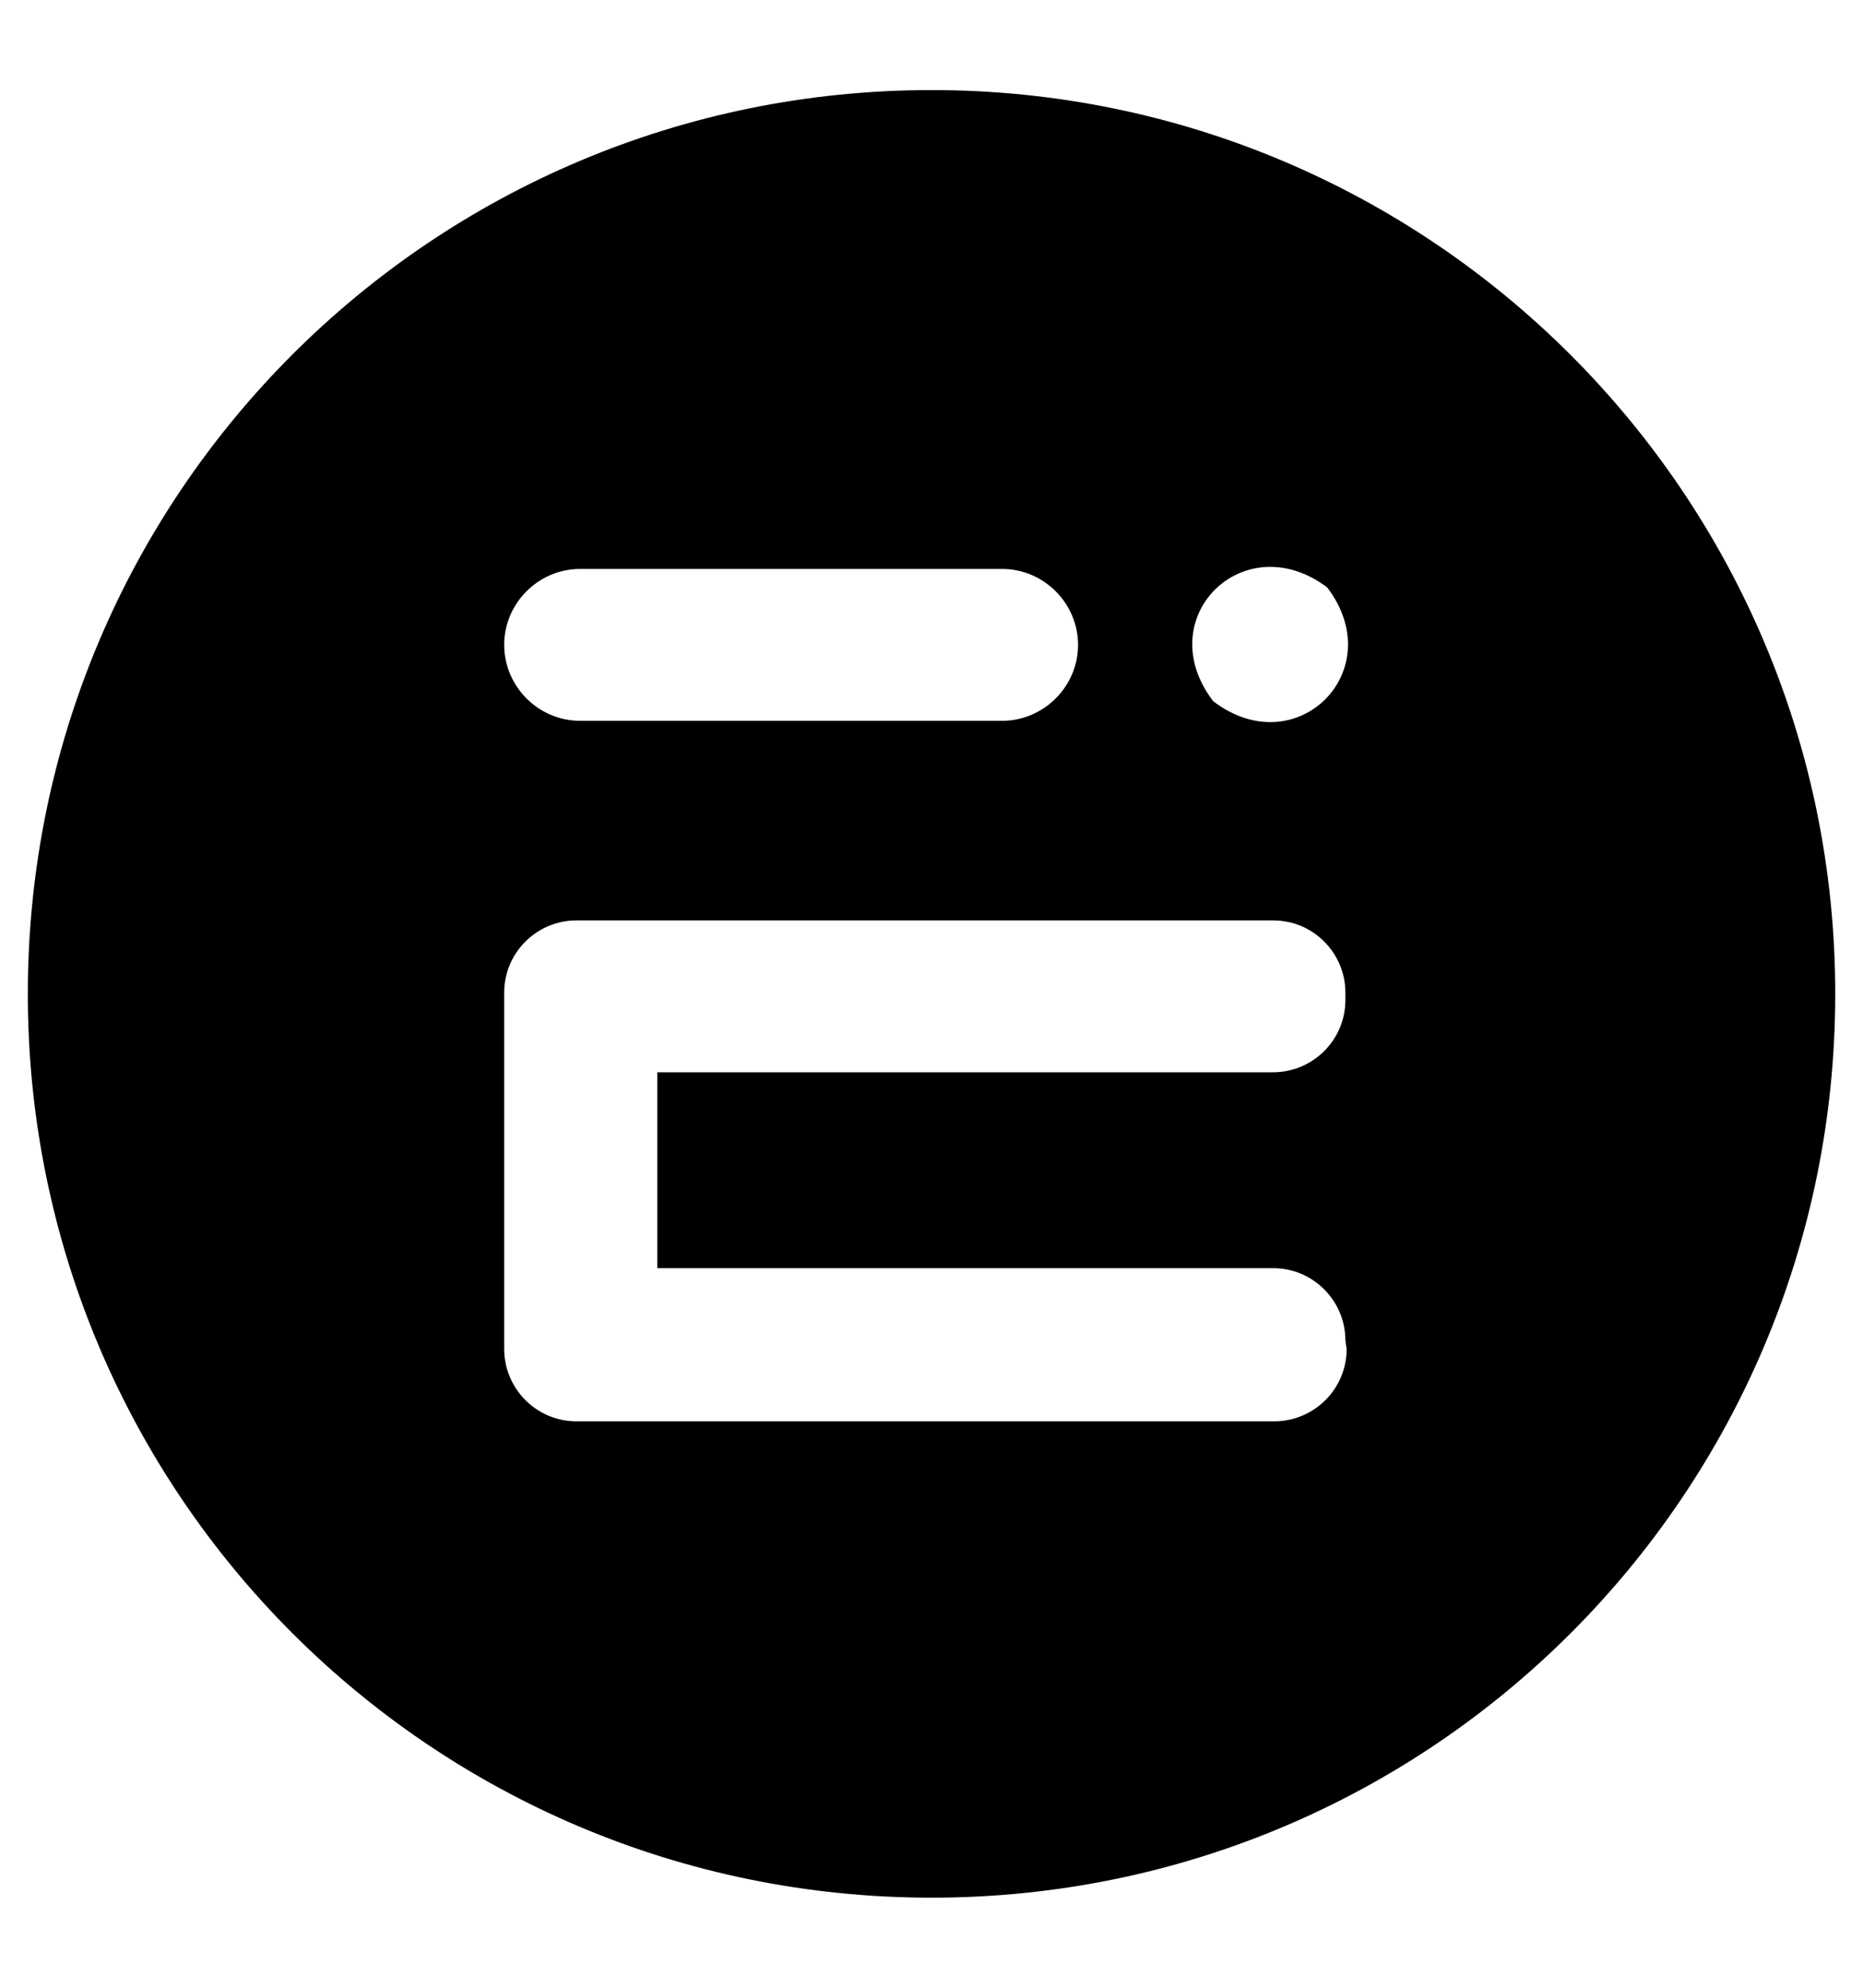 <svg width="30" height="32" viewBox="0 0 30 32" fill="none" xmlns="http://www.w3.org/2000/svg">
<g id="education.svg">
<rect width="30" height="32" fill="white"/>
<g id="Group">
<g id="Group_2">
<g id="Group_3">
<g id="Group_4">
<g id="Group_5">
<g id="Group_6">
<path id="Vector" fill-rule="evenodd" clip-rule="evenodd" d="M19.536 11.288C18.51 9.948 20.029 8.449 21.37 9.455C22.395 10.795 20.877 12.313 19.536 11.288ZM21.685 21.717C21.685 22.368 21.153 22.881 20.522 22.881H9.282C8.631 22.881 8.119 22.348 8.119 21.717V21.599V21.481V21.362V16.177V16.138V16.099V15.98C8.119 15.33 8.651 14.817 9.282 14.817H20.502C21.153 14.817 21.665 15.349 21.665 15.98V16.099C21.665 16.749 21.133 17.262 20.502 17.262H10.584V20.416H20.502C21.153 20.416 21.665 20.948 21.665 21.579L21.685 21.717ZM16.137 9.159C16.807 9.159 17.36 9.711 17.36 10.381C17.36 11.052 16.807 11.604 16.137 11.604H9.341C8.671 11.604 8.119 11.052 8.119 10.381C8.119 9.711 8.671 9.159 9.341 9.159H16.137ZM15.001 1.45C6.955 1.45 0.448 7.956 0.448 16C0.448 24.044 6.955 30.55 15.001 30.55C23.046 30.55 29.553 24.044 29.553 16C29.553 7.956 23.026 1.45 15.001 1.45Z" fill="black"/>
</g>
</g>
</g>
</g>
</g>
</g>
</g>
</svg>
